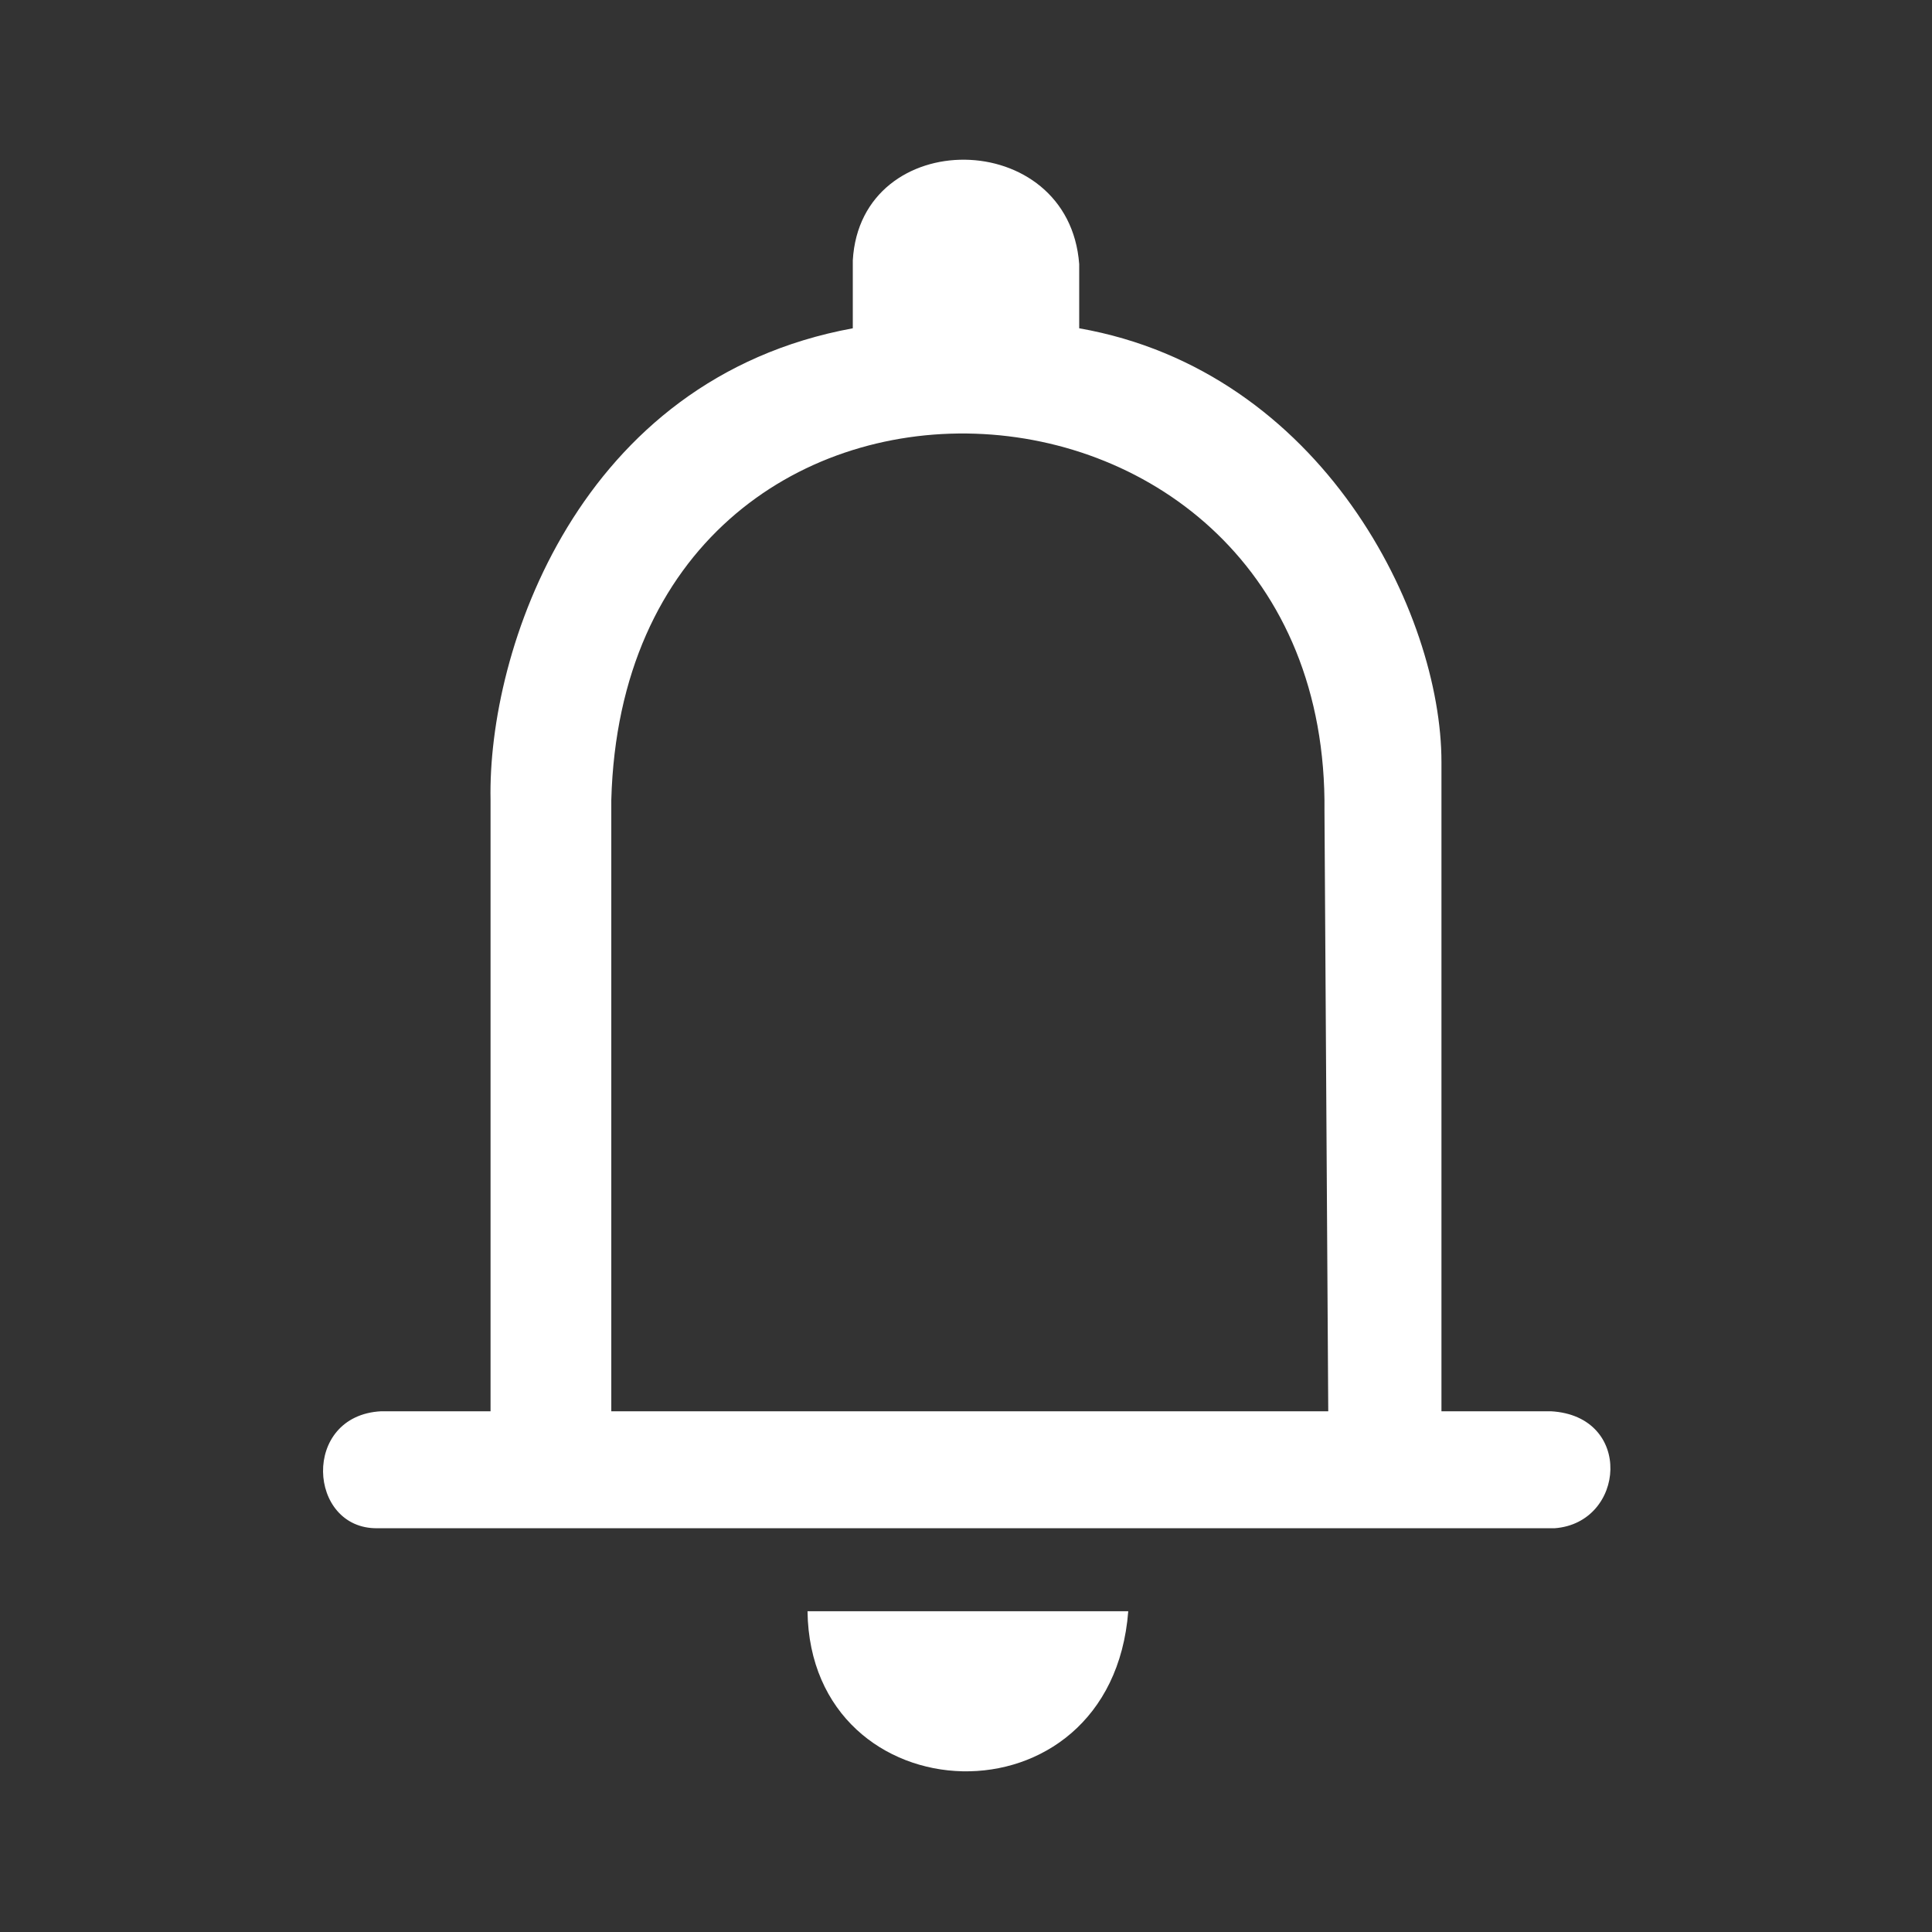 <svg xmlns="http://www.w3.org/2000/svg" width="512" height="512" viewBox="0 0 512 512">
  <rect x="0" y="0" width="512" height="512" fill="#333333" stroke="none"/>
  <defs>
    <style>
      .cls-1 {
        fill: #ffffff;
        fill-rule: evenodd;
      }
    </style>
  </defs>
  <path id="alert" class="cls-1" d="M162,374H352l-1-159c1.432-128.215-185.339-137.627-189-3V374Zm-62,31c-18.466.225-20.237-29.868,1-31h29V212c-0.8-39.534,23.139-111.606,96-125V69c2.058-35.951,57.277-35.514,60,1V87c64.474,11.346,96.037,75.531,96,115V374h29c21.963,1.224,19.768,29.6,1,31H100Zm114,22h85C294.482,485.28,214.741,481.817,214,427Z"/>
</svg>
